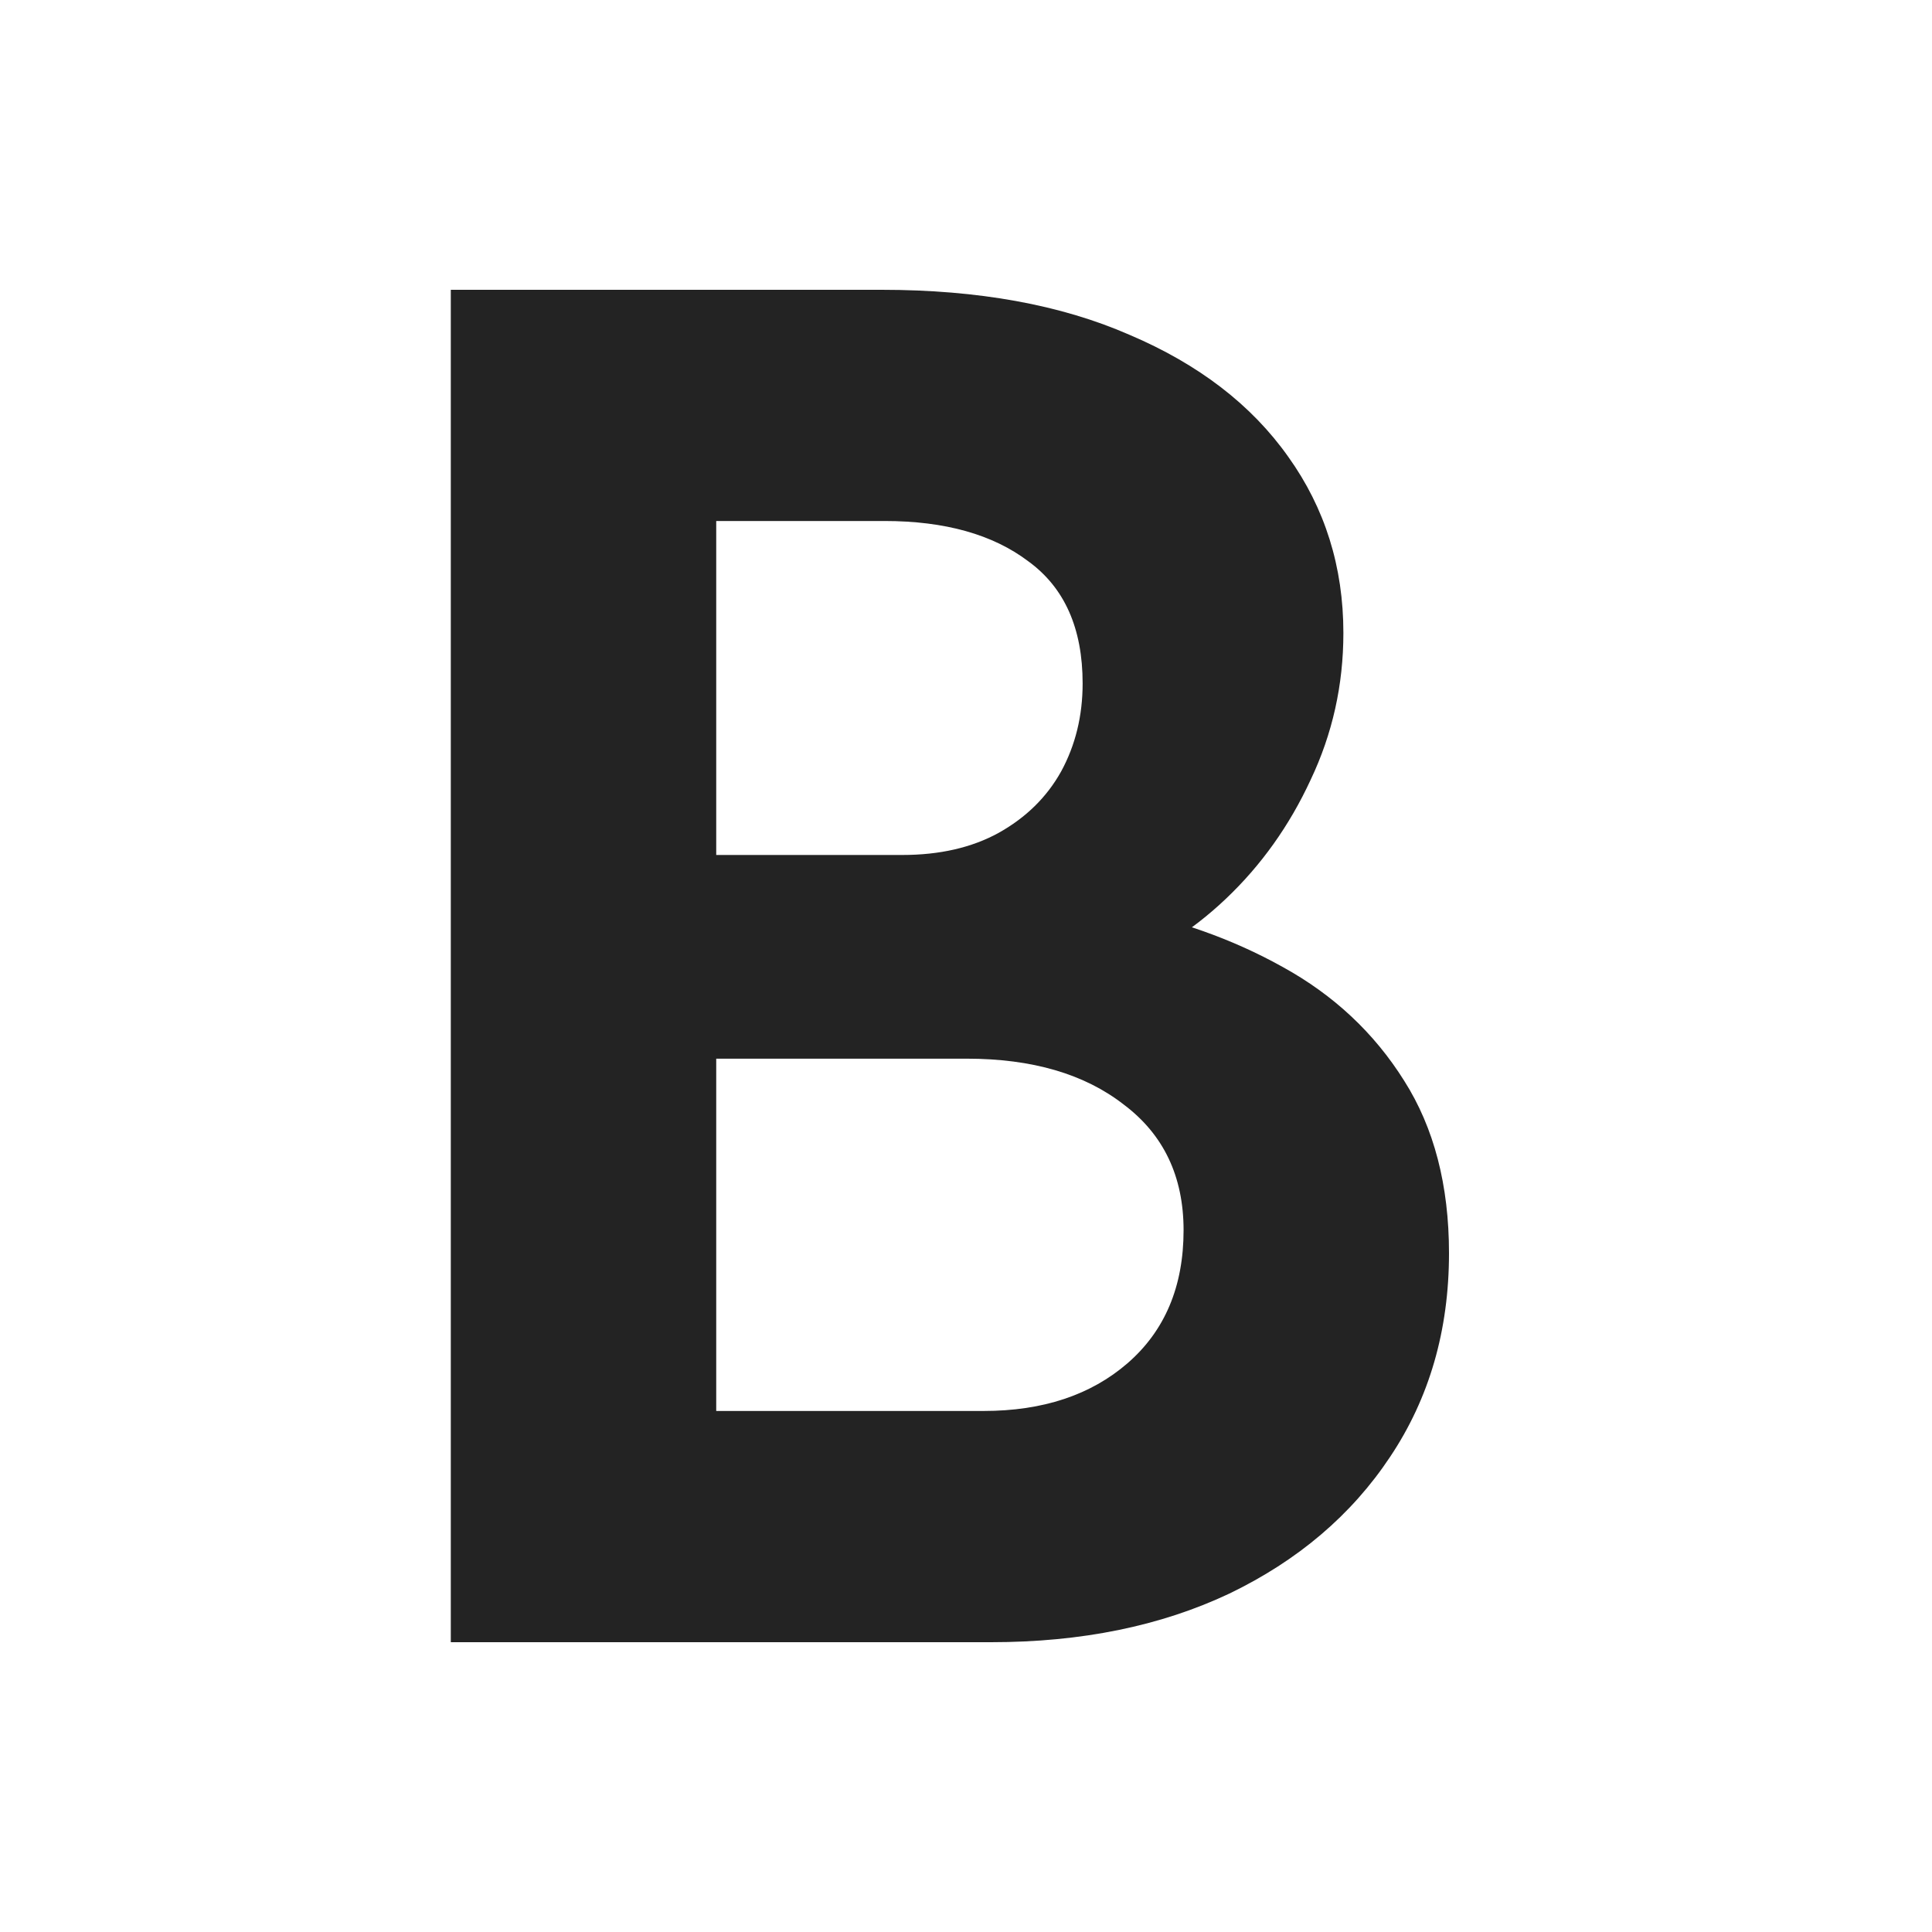 <svg width="60" height="60" viewBox="0 0 60 60" fill="none" xmlns="http://www.w3.org/2000/svg">
<path d="M21.605 51V43.819H30.545C32.383 43.819 33.873 43.326 35.015 42.338C36.176 41.331 36.757 39.954 36.757 38.206C36.757 36.535 36.137 35.233 34.899 34.303C33.68 33.353 32.054 32.878 30.023 32.878H21.286V26.552H28.02C29.181 26.552 30.177 26.324 31.009 25.868C31.861 25.393 32.509 24.757 32.954 23.959C33.399 23.142 33.622 22.231 33.622 21.224C33.622 19.514 33.06 18.251 31.938 17.434C30.835 16.598 29.345 16.18 27.468 16.18H21.286V9H27.381C30.381 9 32.944 9.465 35.073 10.396C37.221 11.308 38.866 12.571 40.008 14.186C41.149 15.781 41.72 17.605 41.72 19.657C41.72 21.271 41.381 22.791 40.704 24.216C40.046 25.64 39.166 26.875 38.063 27.92C36.96 28.965 35.741 29.715 34.405 30.171L34.58 28.176C36.515 28.537 38.266 29.155 39.833 30.029C41.42 30.902 42.678 32.08 43.607 33.562C44.536 35.024 45 36.81 45 38.919C45 41.312 44.39 43.421 43.171 45.244C41.972 47.049 40.307 48.464 38.179 49.49C36.05 50.497 33.583 51 30.777 51H21.605ZM14 51V9H22.243V51H14Z" fill="#232323"/>
</svg>
